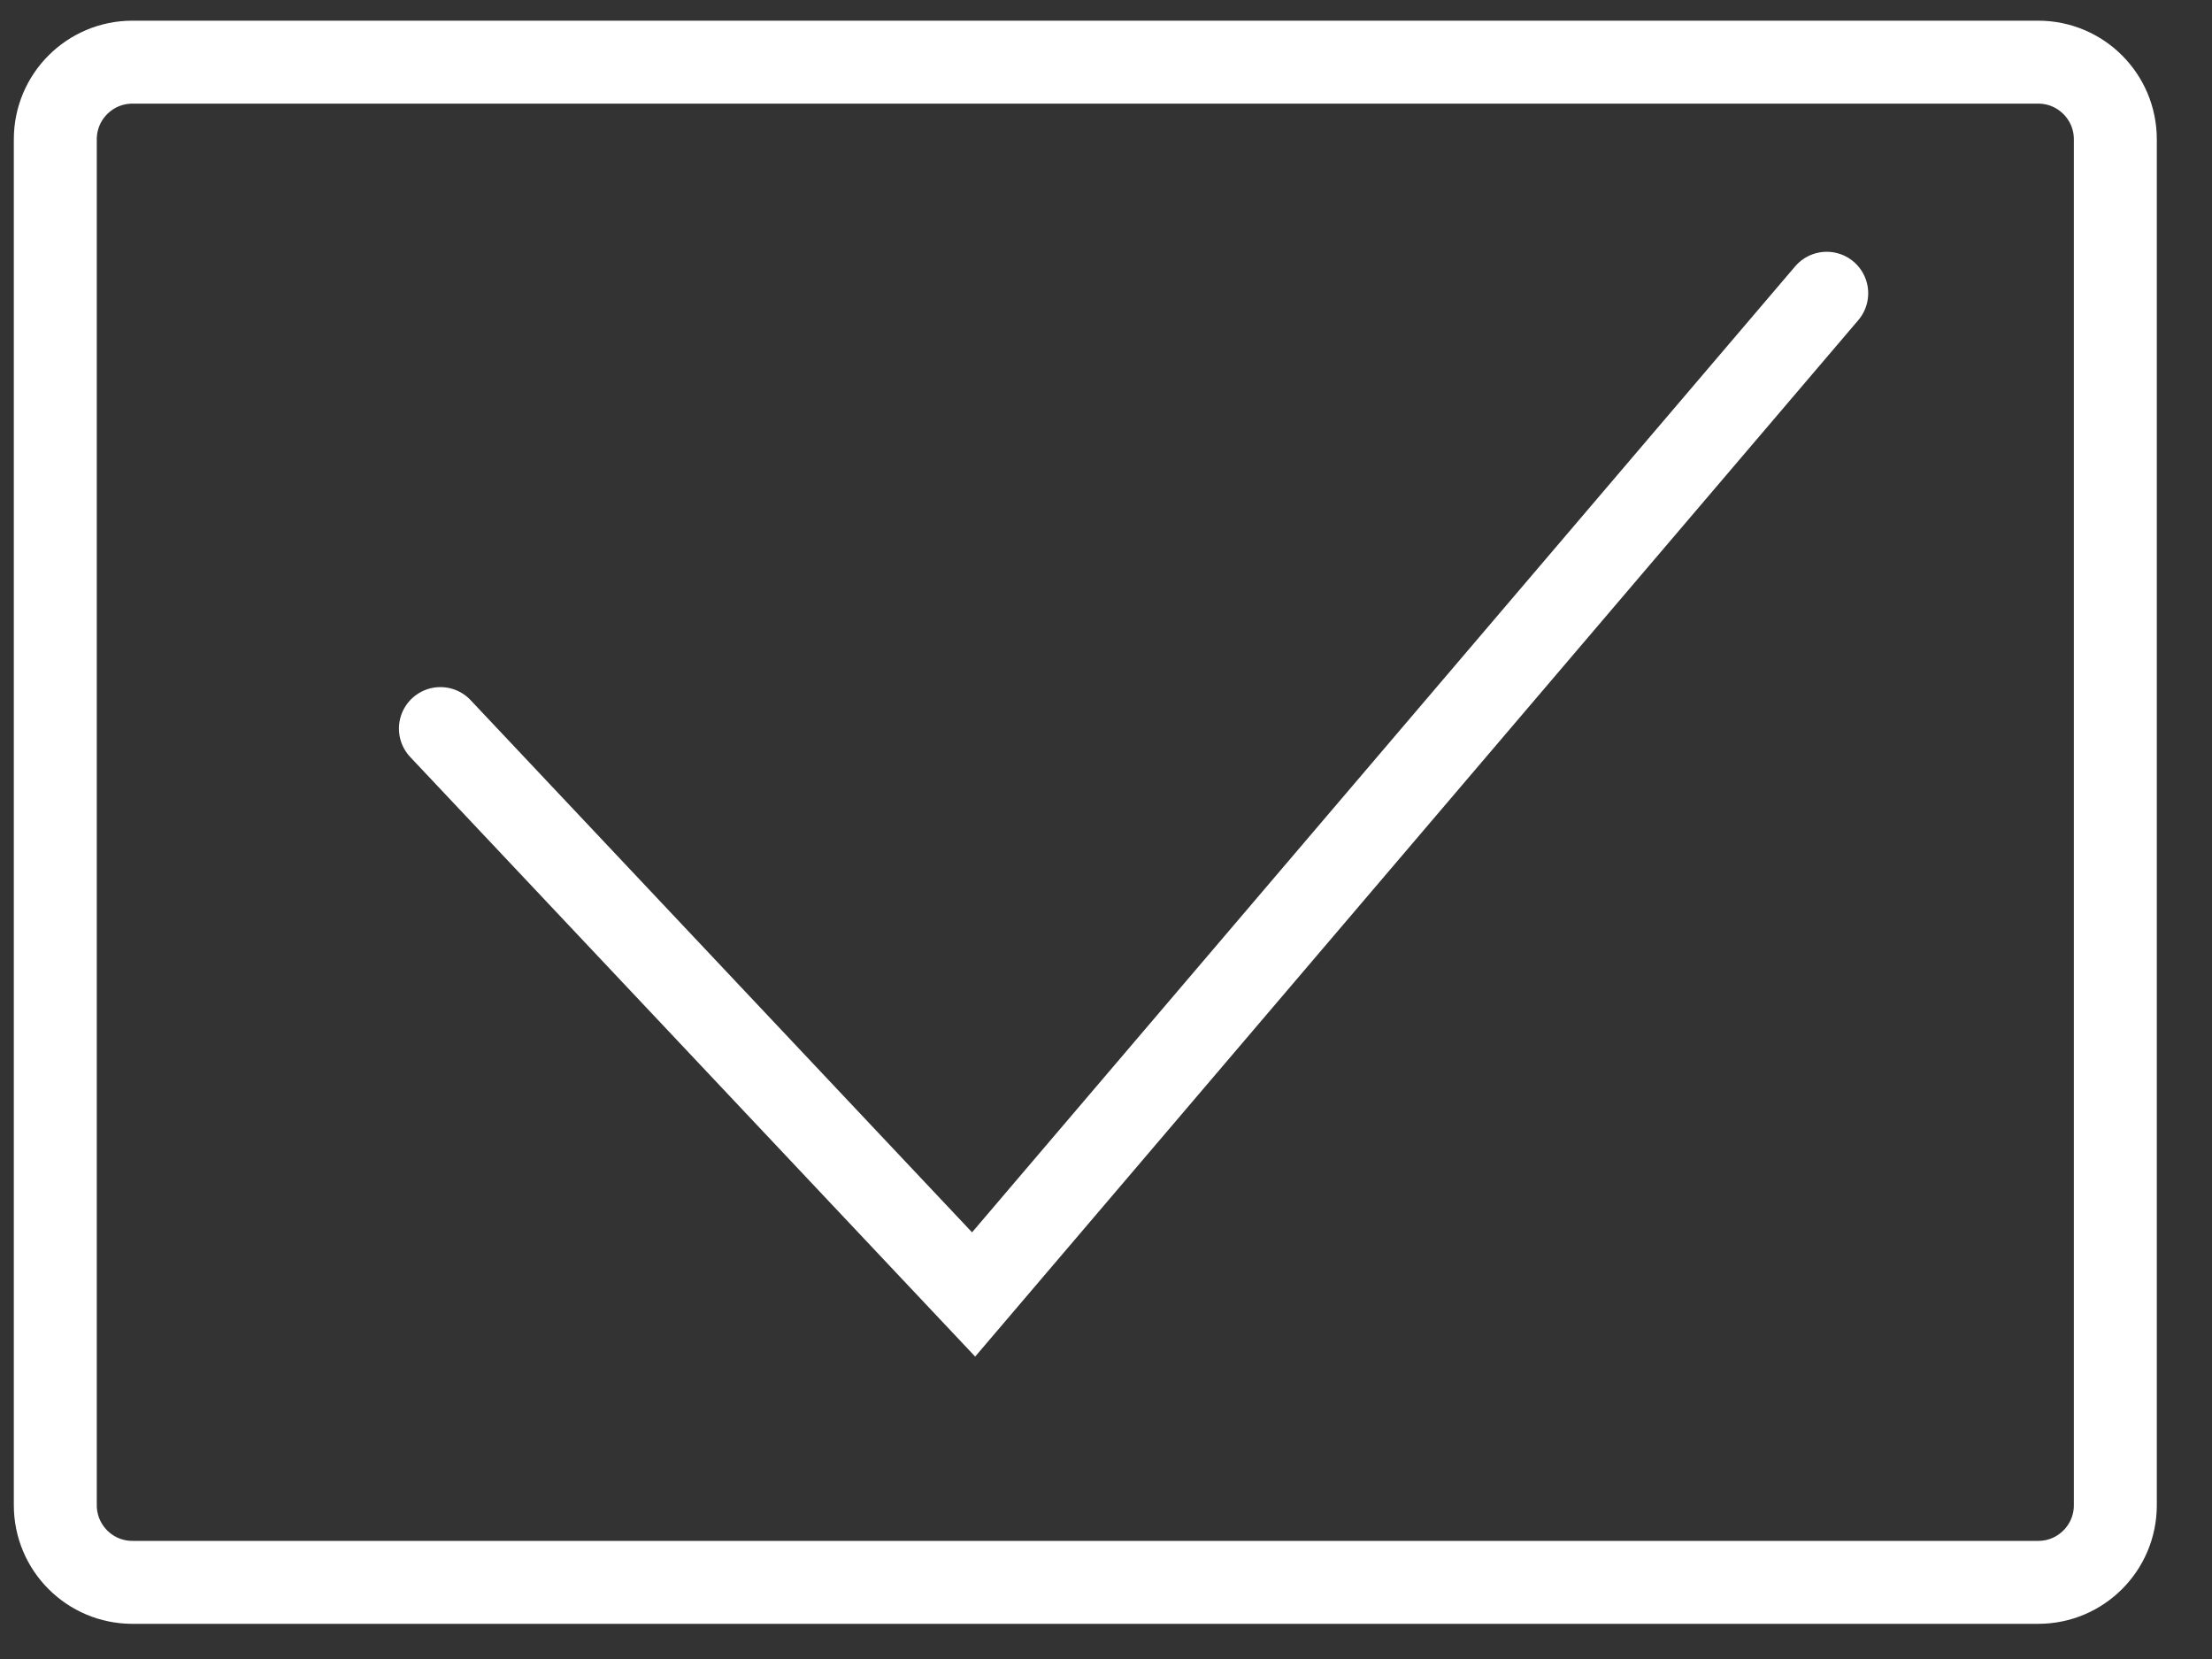 <svg width="40" height="30" viewBox="0 0 40 30" fill="none" xmlns="http://www.w3.org/2000/svg">
<rect x="0" y="0" width="40" height="30" fill="#333333" stroke="none"/>
<path d="M2.394 28.614H36.858C37.628 28.614 38.252 27.989 38.252 27.219V2.519C38.252 1.749 37.628 1.124 36.858 1.124H2.394C1.624 1.124 1 1.749 1 2.519V27.219C1 27.989 1.624 28.614 2.394 28.614Z" stroke="white" stroke-width="1.5" stroke-miterlimit="10" stroke-linecap="round" stroke-linejoin="round"/>
<path d="M7.964 13.175L17.606 23.408L33.033 5.303" stroke="white" stroke-width="1.5" stroke-miterlimit="10" stroke-linecap="round"/>
</svg>
